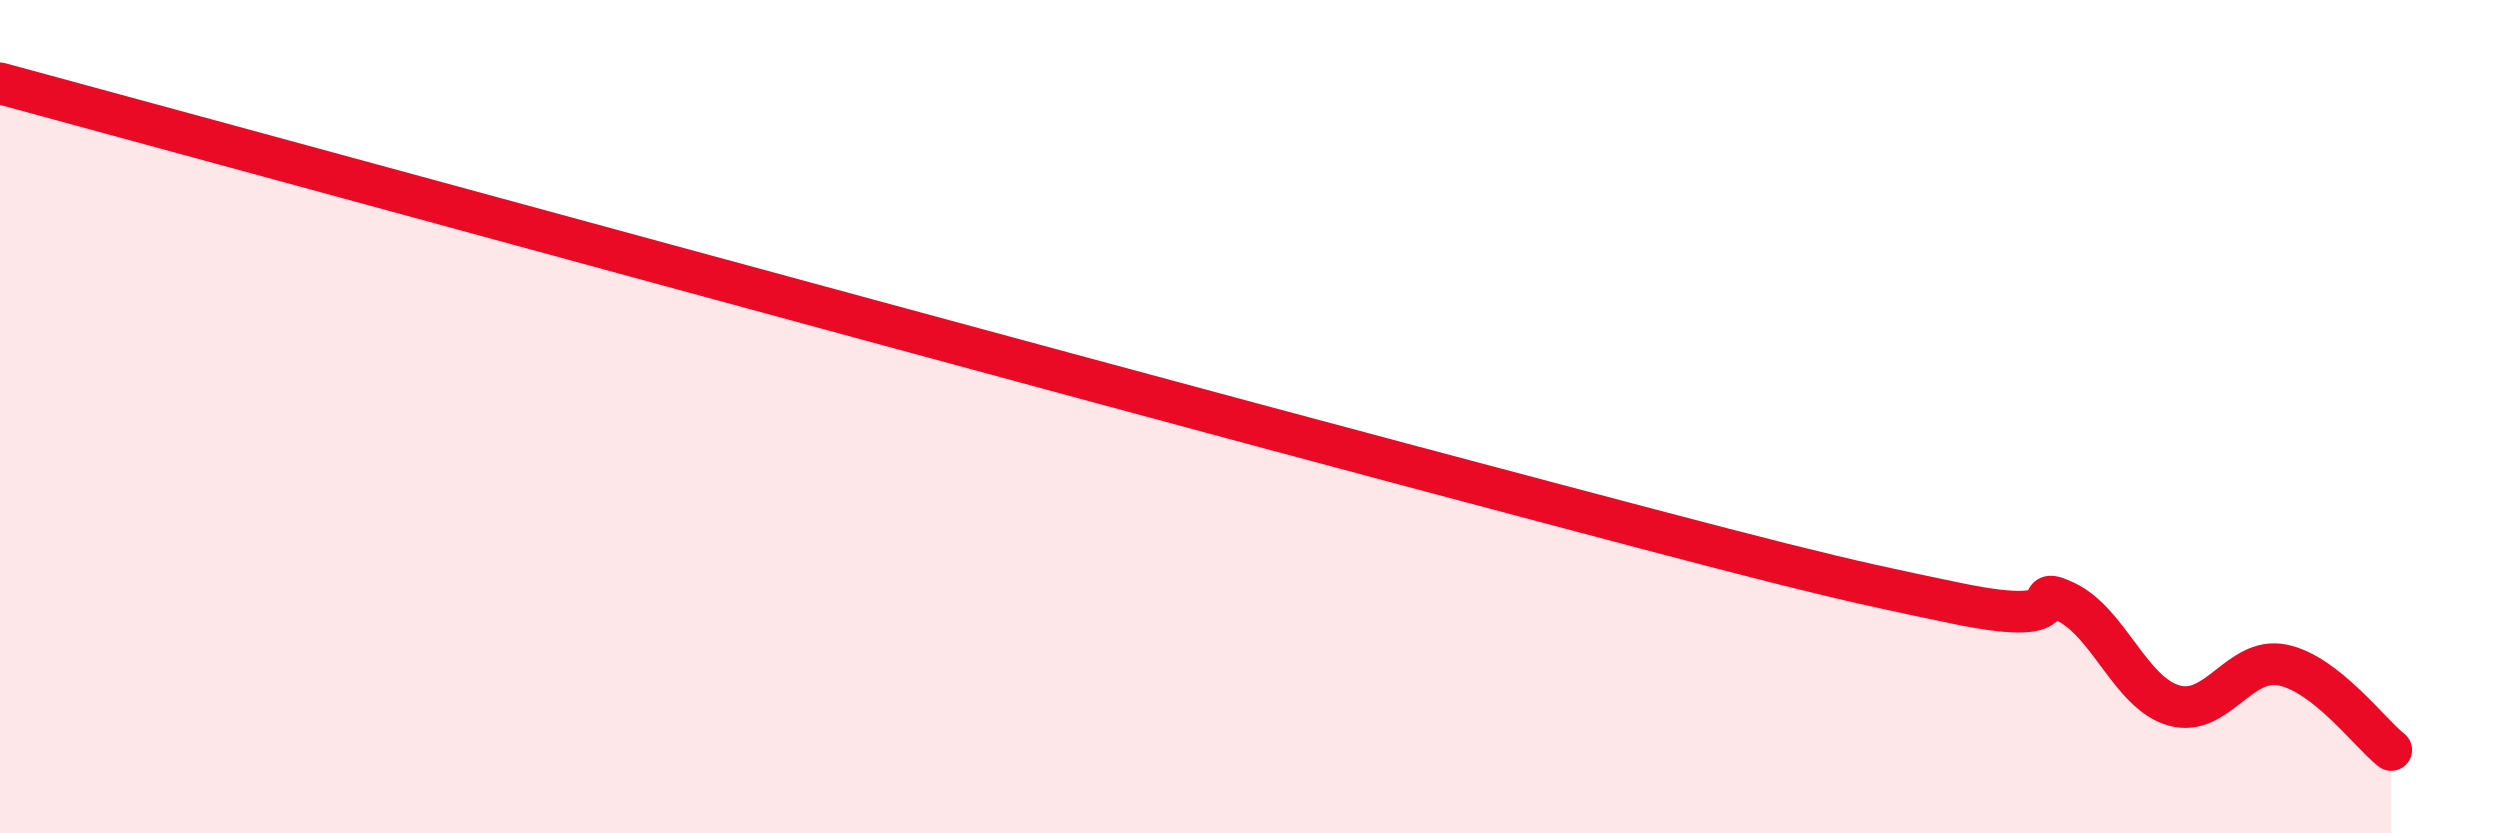 
    <svg width="60" height="20" viewBox="0 0 60 20" xmlns="http://www.w3.org/2000/svg">
      <path
        d="M 0,2 C 6.78,3.84 24.52,8.7 33.91,11.2 C 43.3,13.7 43.83,13.83 46.96,14.48 C 50.09,15.13 48.53,13.95 49.57,14.44 C 50.61,14.93 51.13,16.63 52.17,16.93 C 53.21,17.23 53.74,15.75 54.78,15.96 C 55.82,16.17 56.87,17.59 57.39,18L57.39 20L0 20Z"
        fill="#EB0A25"
        opacity="0.1"
        stroke-linecap="round"
        stroke-linejoin="round"
      />
      <path
        d="M 0,2 C 6.78,3.84 24.52,8.7 33.91,11.2 C 43.3,13.7 43.83,13.83 46.96,14.48 C 50.09,15.13 48.53,13.95 49.57,14.44 C 50.61,14.93 51.13,16.63 52.17,16.93 C 53.21,17.23 53.74,15.75 54.78,15.96 C 55.82,16.17 56.87,17.59 57.39,18"
        stroke="#EB0A25"
        stroke-width="1"
        fill="none"
        stroke-linecap="round"
        stroke-linejoin="round"
      />
    </svg>
  